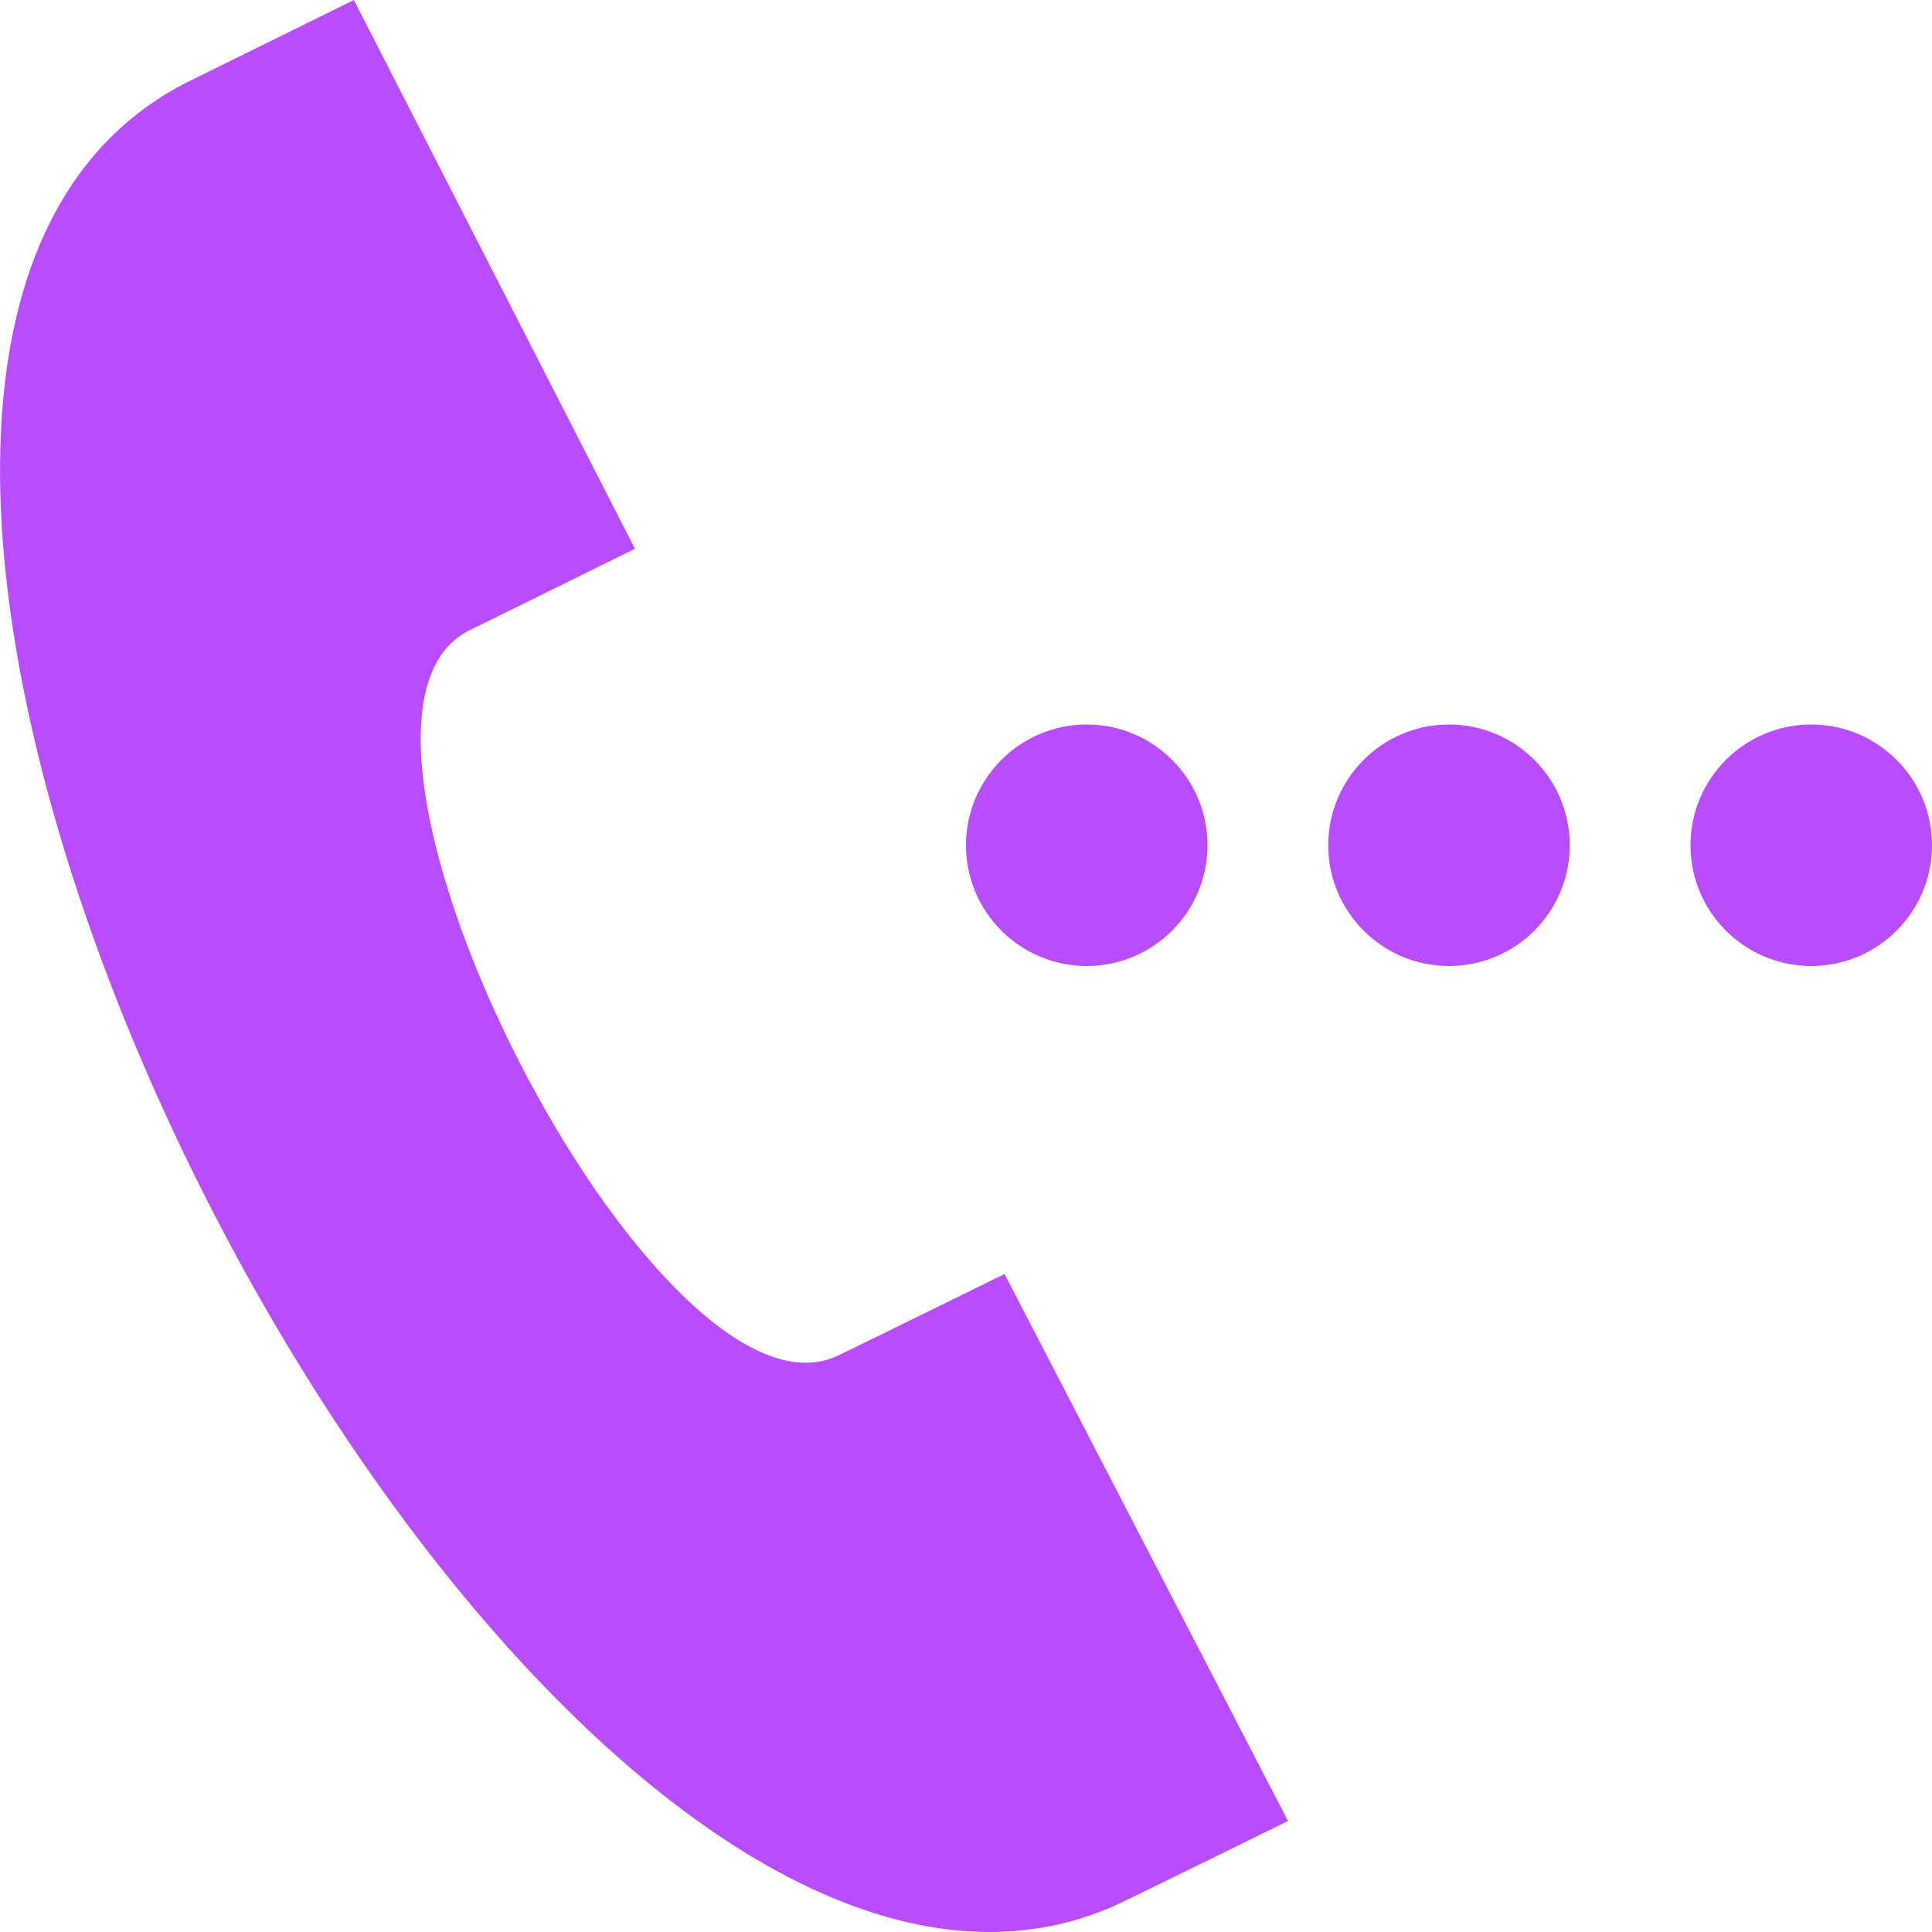 <svg width="24" height="24" viewBox="0 0 24 24" fill="none" xmlns="http://www.w3.org/2000/svg">
<g clip-path="url(#clip0_185_2)">
<path fill-rule="evenodd" clip-rule="evenodd" d="M16 22.621L12.479 15.826C12.472 15.83 10.505 16.796 10.415 16.837C8.175 17.923 3.616 9.017 5.806 7.843L7.888 6.817L4.396 0L2.29 1.039C0.651 1.894 -0.023 3.705 0.001 5.955C0.076 12.903 6.81 24.026 12.31 24C12.851 23.997 13.38 23.887 13.89 23.654C14.011 23.599 15.992 22.625 16 22.621ZM13.5 9C14.328 9 15 9.672 15 10.5C15 11.328 14.328 12 13.5 12C12.672 12 12 11.328 12 10.5C12 9.672 12.672 9 13.5 9ZM22.5 9C23.328 9 24 9.672 24 10.5C24 11.328 23.328 12 22.5 12C21.672 12 21 11.328 21 10.5C21 9.672 21.672 9 22.5 9ZM18 9C18.828 9 19.5 9.672 19.5 10.5C19.5 11.328 18.828 12 18 12C17.172 12 16.5 11.328 16.5 10.5C16.5 9.672 17.172 9 18 9Z" fill="#b84dff"/>
</g>
<defs>
<clipPath id="clip0_185_2">
<rect width="24" height="24" fill="white"/>
</clipPath>
</defs>
</svg>
